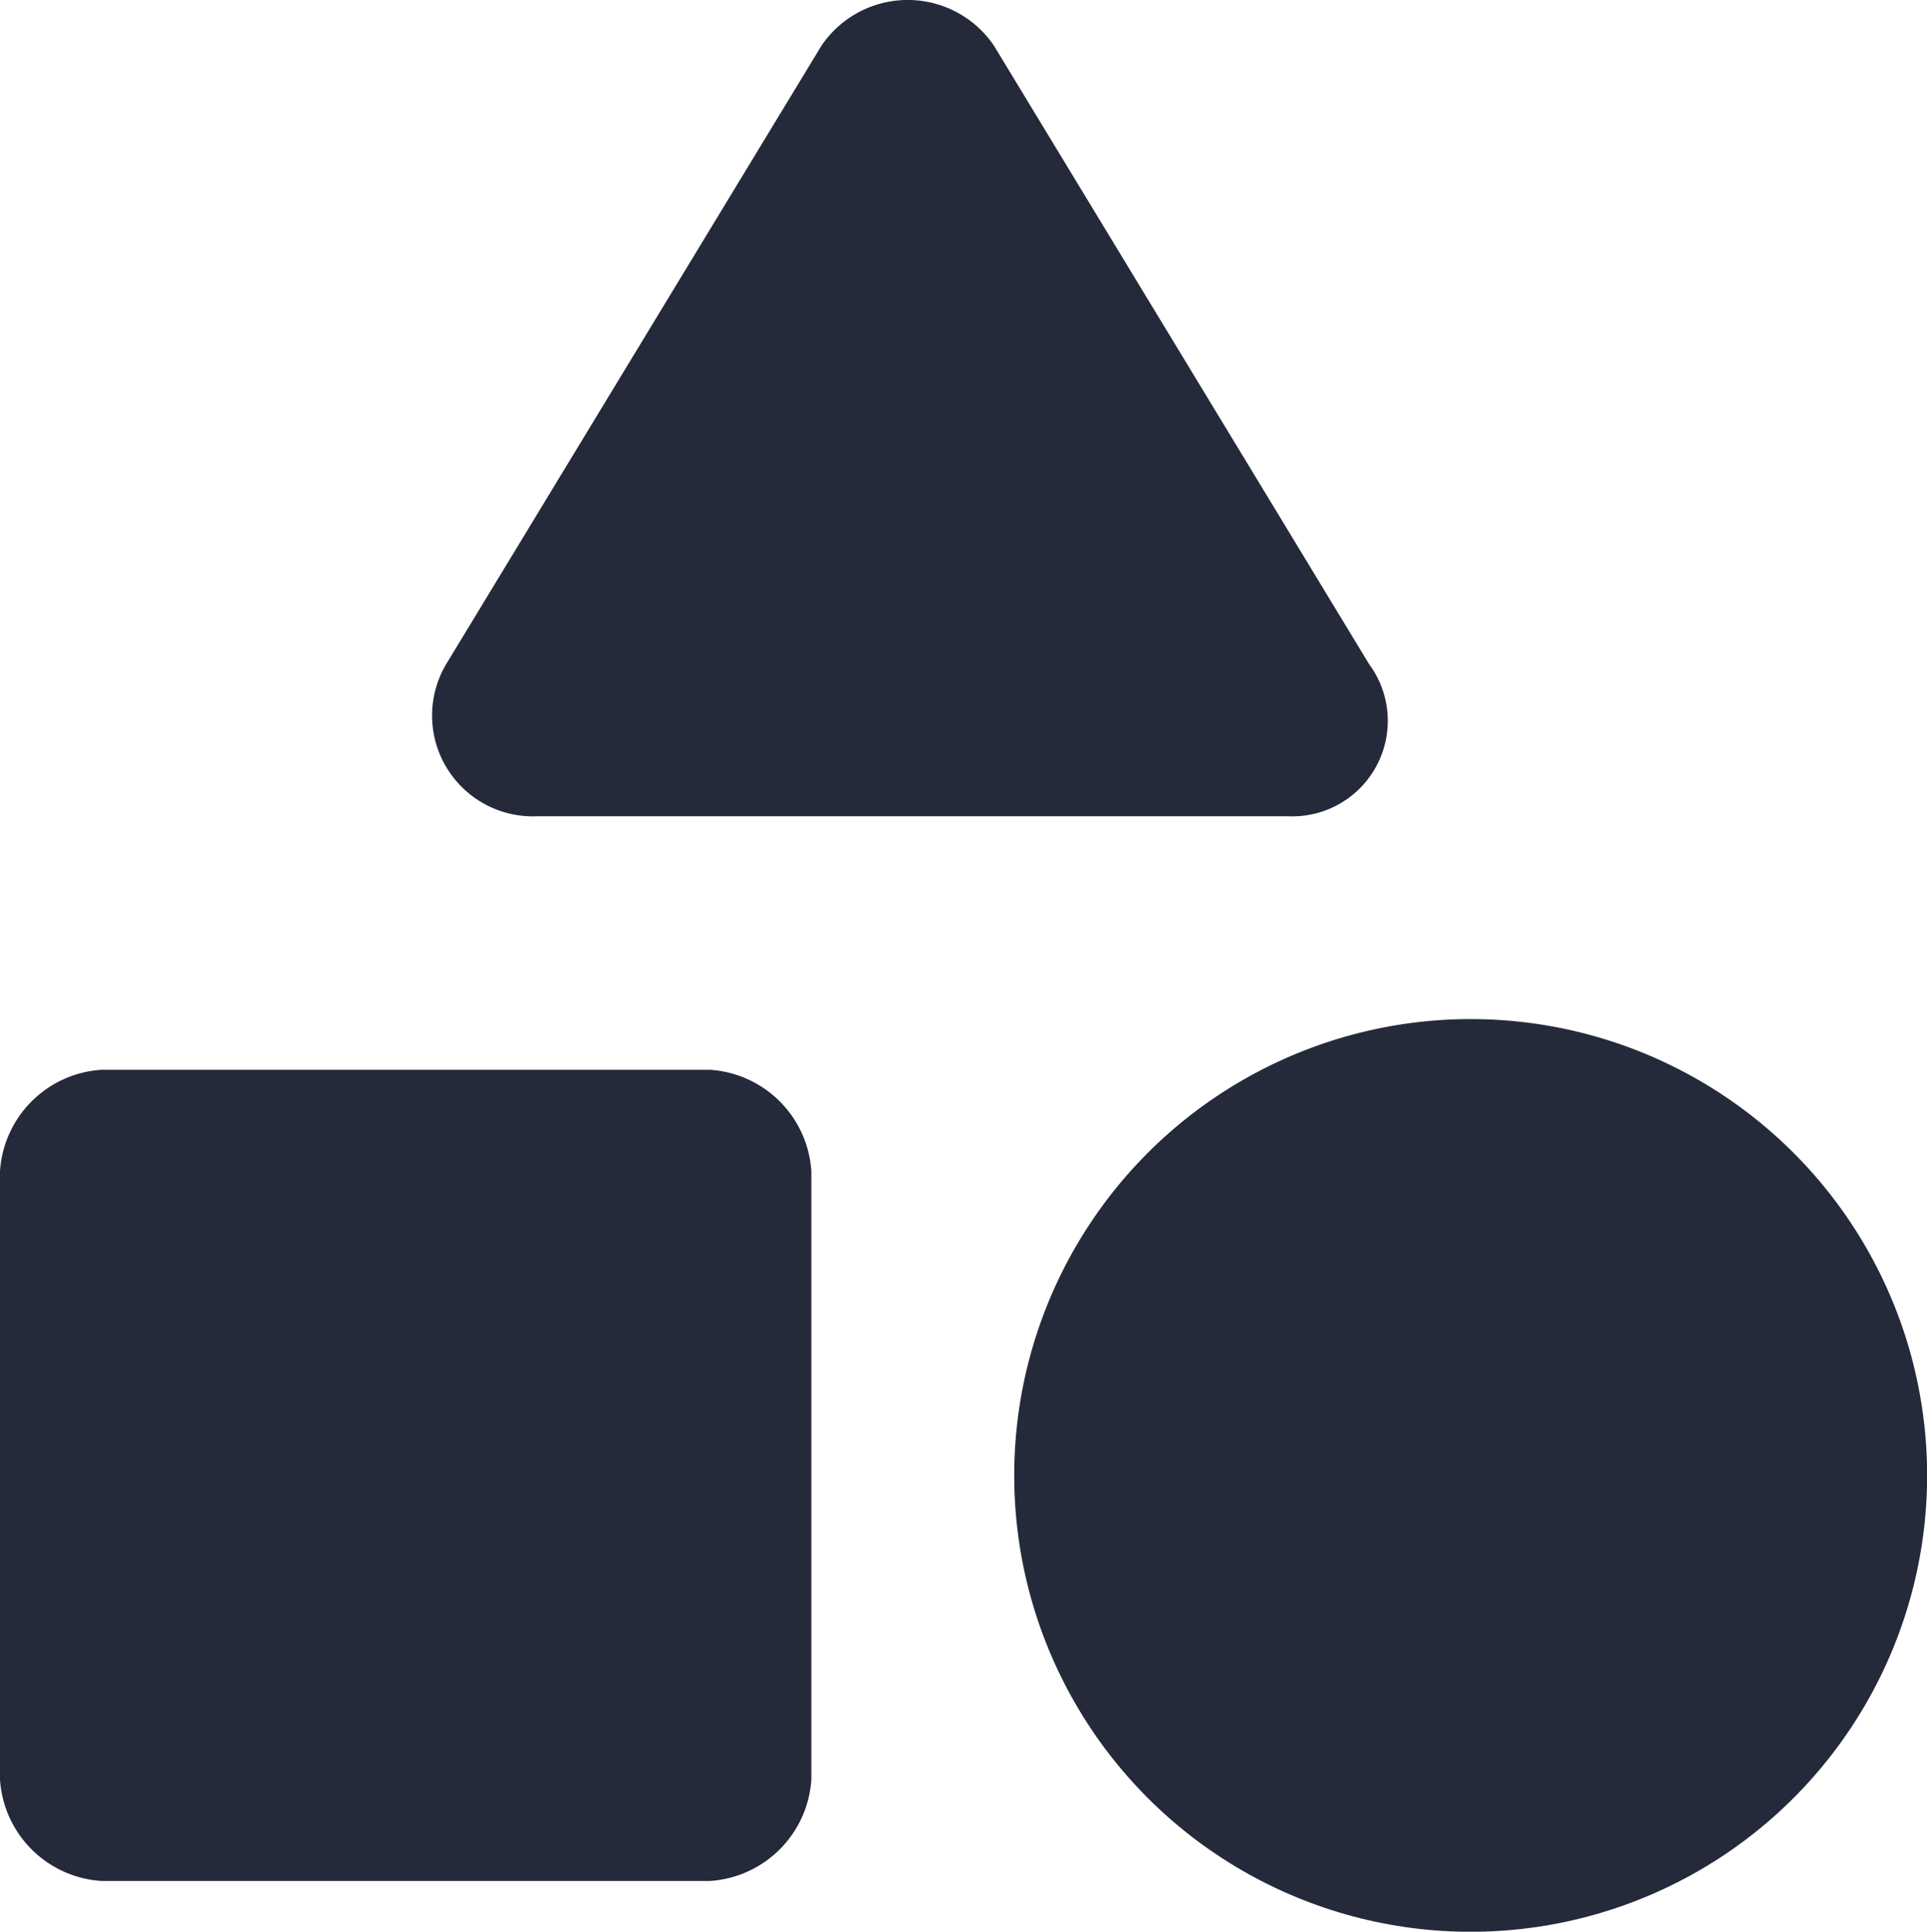 <svg xmlns="http://www.w3.org/2000/svg" width="15.958" height="16" viewBox="0 0 15.958 16">
  <g id="Group_4754" data-name="Group 4754" transform="translate(16340.824 20945.5)">
    <g id="category" transform="translate(-16340.824 -20945.5)">
      <path id="Path_1895" data-name="Path 1895" d="M7.633,9.211h6.215a.791.791,0,0,0,.672-1.26L11.413,2.828a.863.863,0,0,0-1.428,0L6.877,7.951A.835.835,0,0,0,7.633,9.211Z" transform="translate(-3.182 -2.45)" fill="#242a3a"/>
      <ellipse id="Ellipse_496" data-name="Ellipse 496" cx="3.78" cy="3.78" rx="3.78" ry="3.78" transform="translate(8.399 8.441)" fill="#242a3a"/>
      <path id="Path_1896" data-name="Path 1896" d="M8.379,13H3.34a.9.9,0,0,0-.84.84v5.039a.9.9,0,0,0,.84.84H8.379a.9.9,0,0,0,.84-.84V13.84A.9.9,0,0,0,8.379,13Z" transform="translate(-2.5 -4.139)" fill="#242a3a"/>
    </g>
  </g>
</svg>
